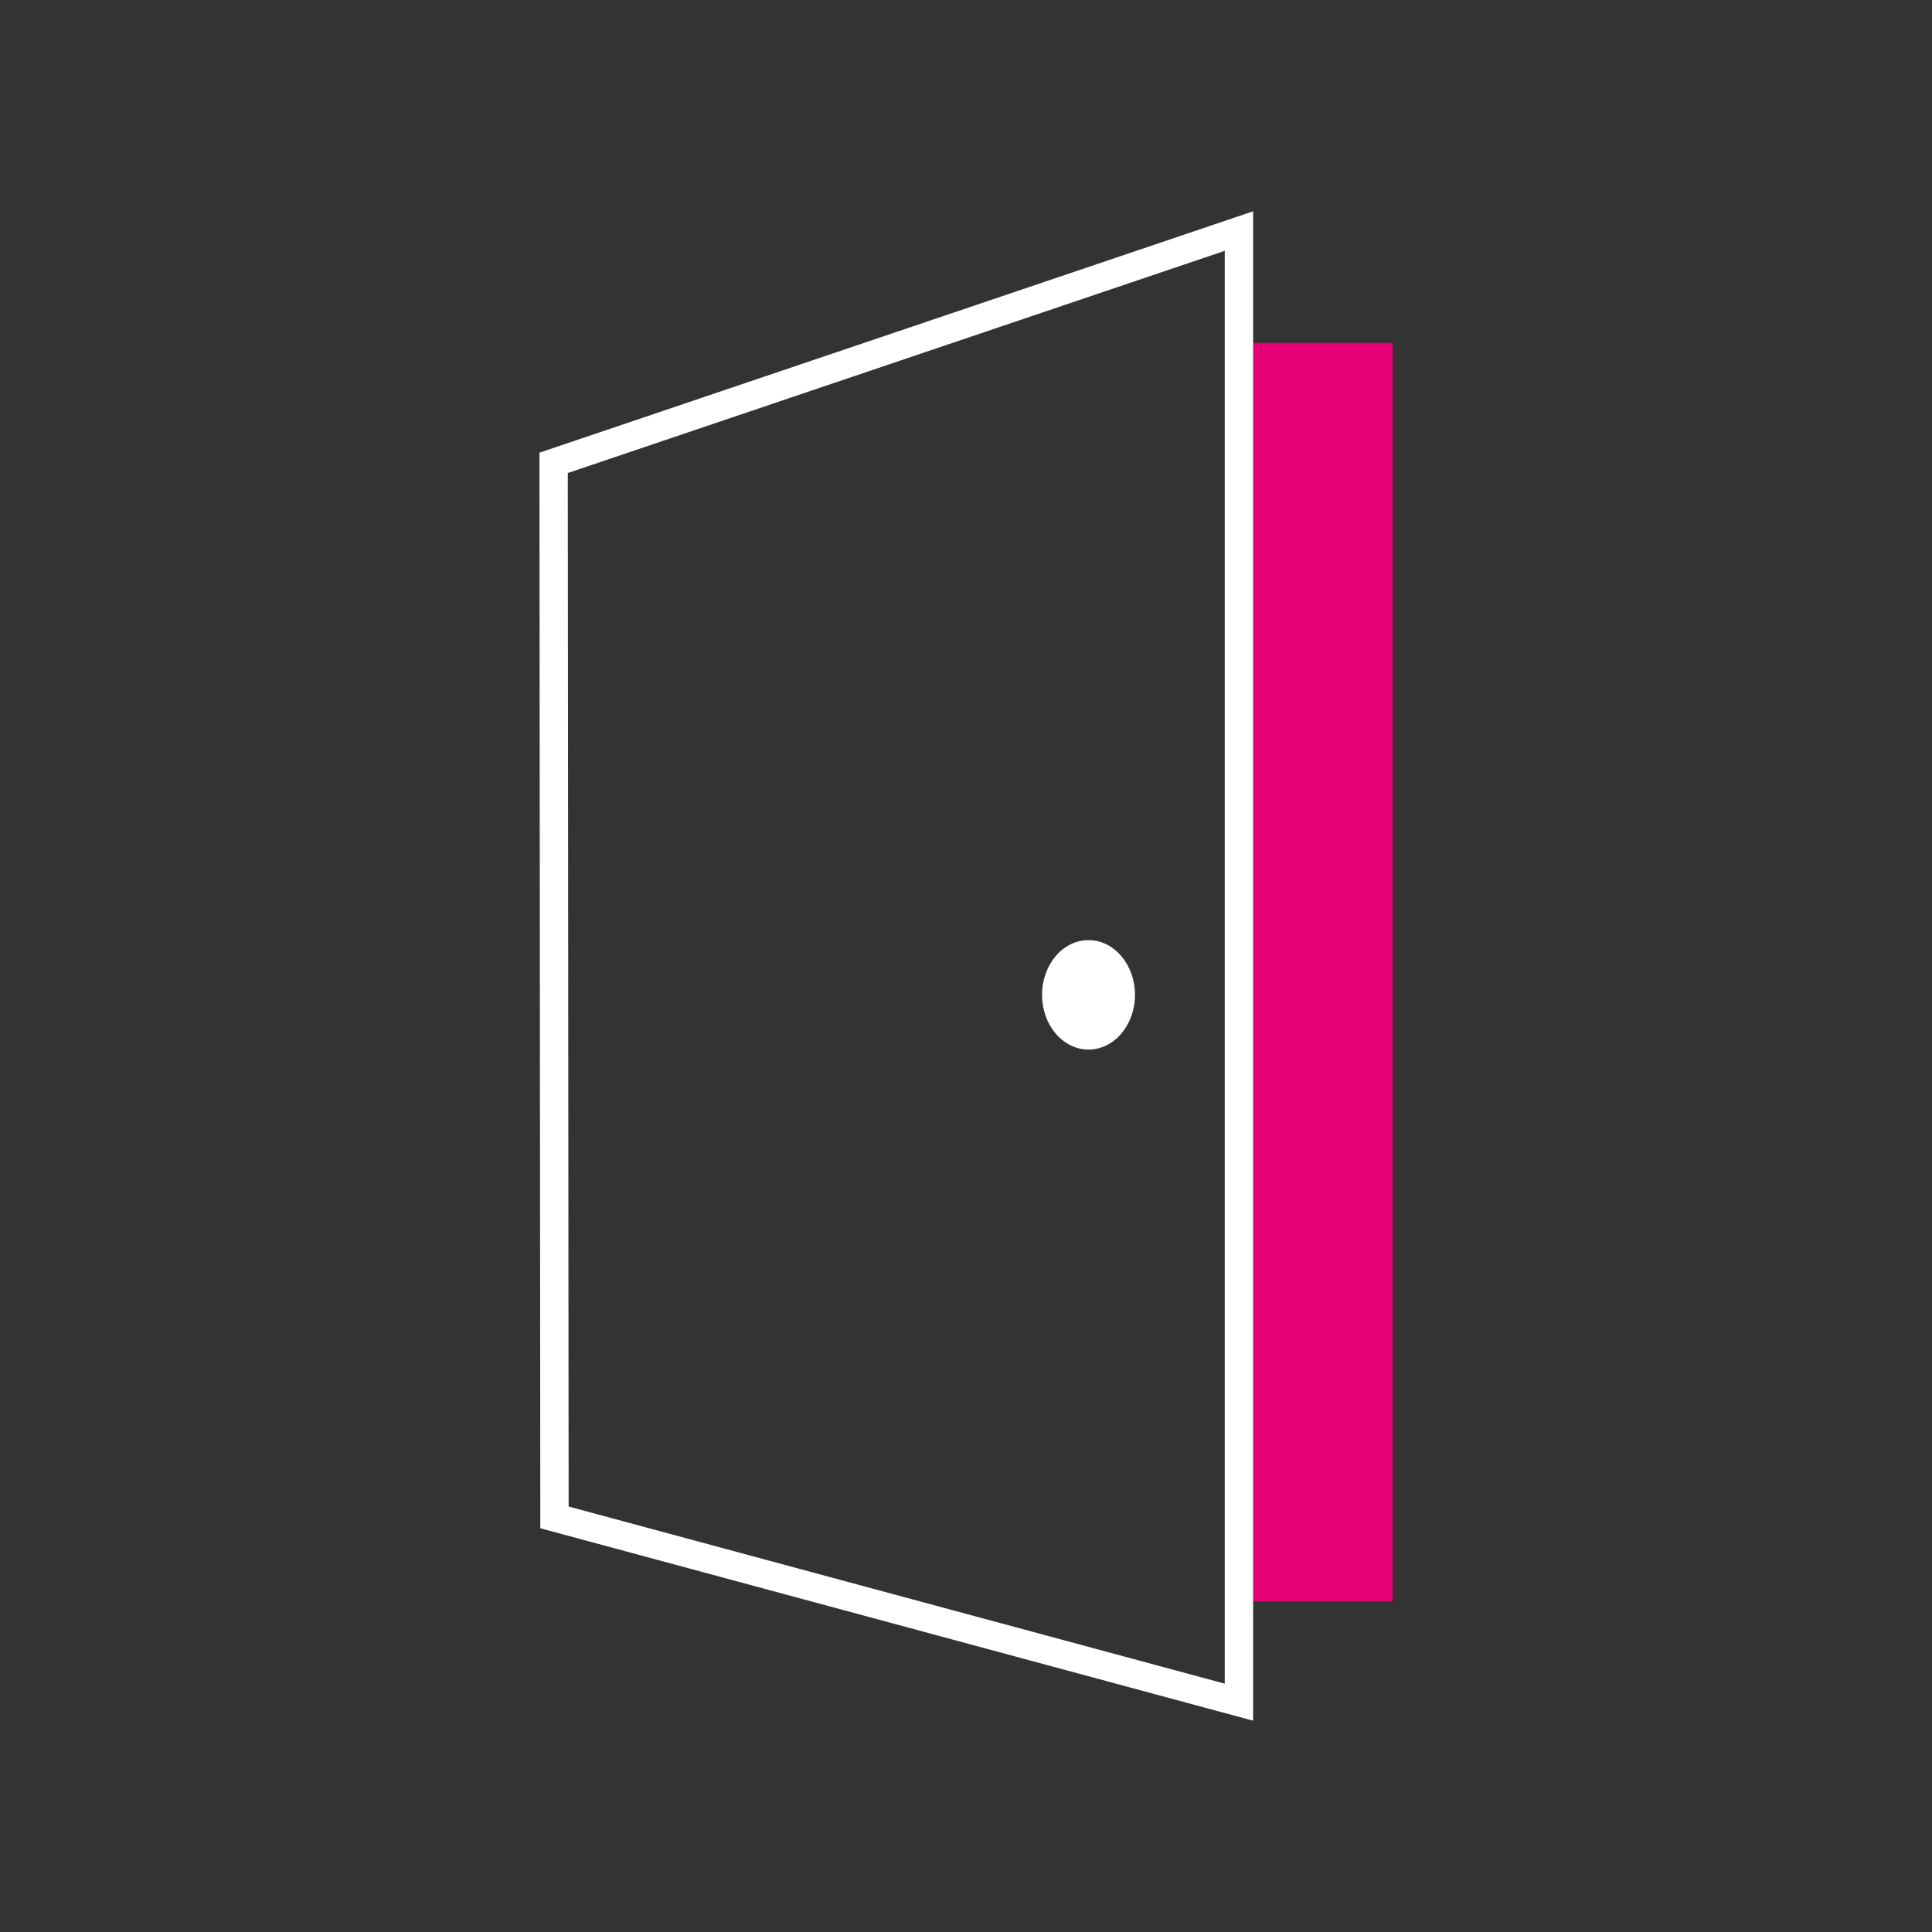 <svg xmlns="http://www.w3.org/2000/svg" id="Ebene_1" viewBox="0 0 1920 1920"><rect x="0" y="0" width="1920" height="1920" fill="#333333" stroke="none"/><defs><style>.cls-1{fill:#fff;}.cls-1,.cls-2{stroke-width:0px;}.cls-2{fill:#e60077;}</style></defs><ellipse class="cls-1" cx="1081.75" cy="988.66" rx="46.17" ry="54.38"></ellipse><rect class="cls-2" x="1231.23" y="340.77" width="152.69" height="1250.61"></rect><path class="cls-1" d="m1245.32,1710l-708.37-191.24-.86-1068.89,709.23-239.87v1500Zm-680.22-212.82l652.04,176.03V249.27l-652.87,220.81.83,1027.1Z"></path><ellipse class="cls-1" cx="1081.75" cy="988.66" rx="45.49" ry="53.58"></ellipse></svg>
